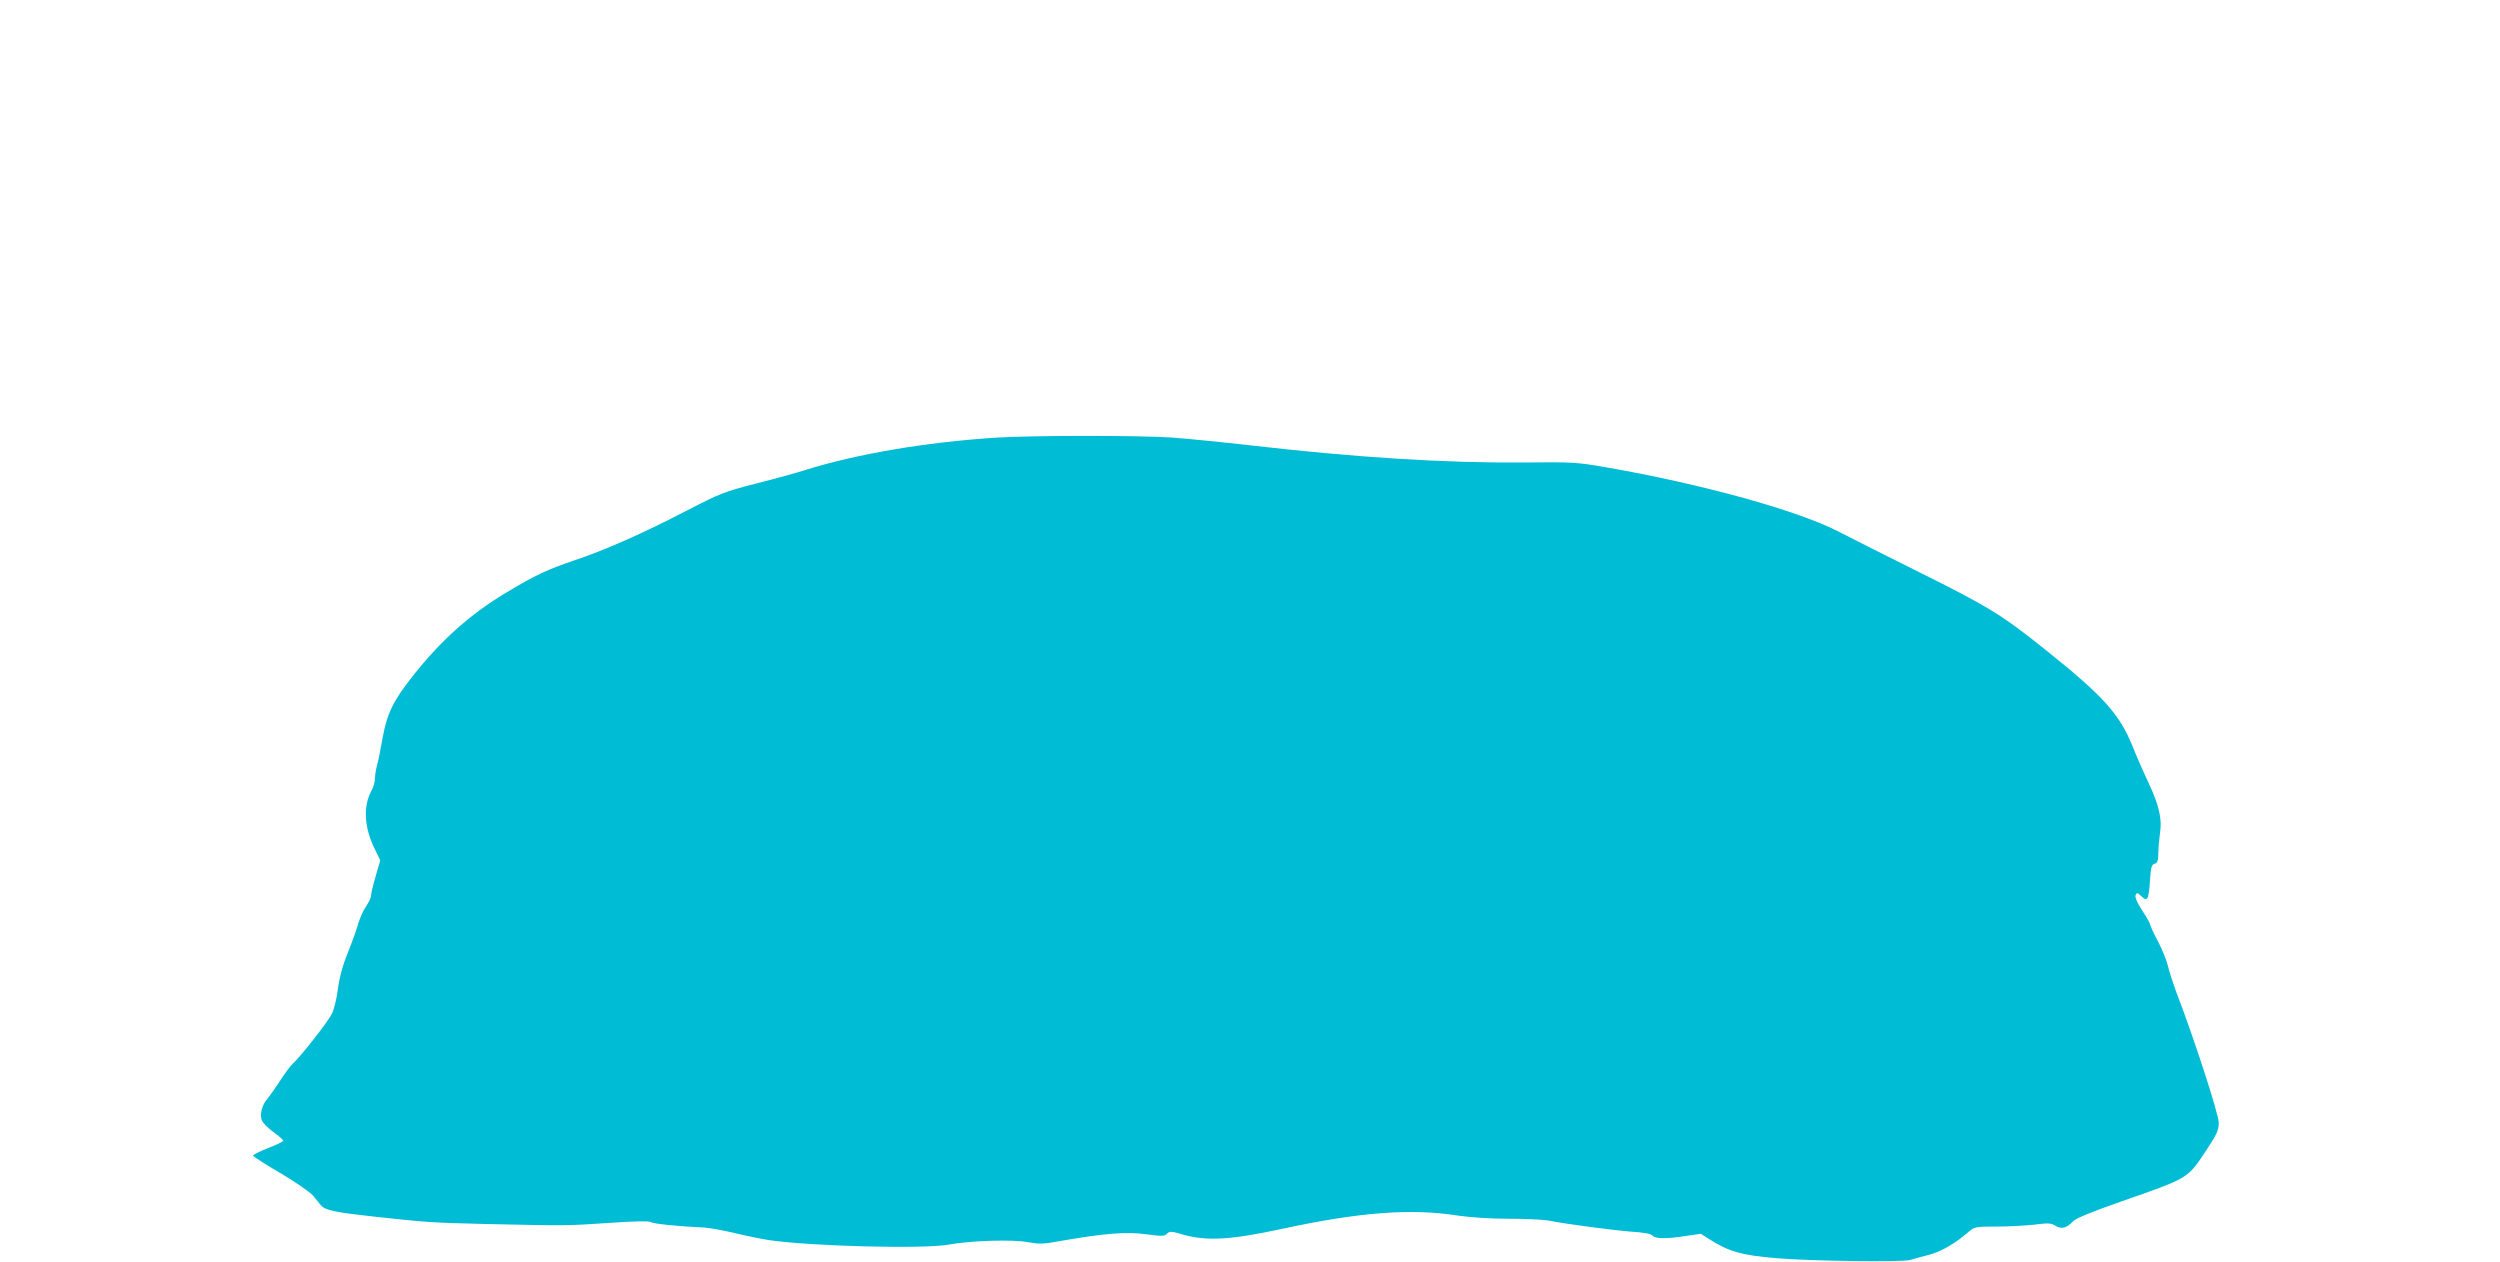 <?xml version="1.0" standalone="no"?>
<!DOCTYPE svg PUBLIC "-//W3C//DTD SVG 20010904//EN"
 "http://www.w3.org/TR/2001/REC-SVG-20010904/DTD/svg10.dtd">
<svg version="1.0" xmlns="http://www.w3.org/2000/svg"
 width="1280pt" height="646pt" viewBox="0 0 1280 646"
 preserveAspectRatio="xMidYMid meet">
<g transform="translate(0,646) scale(0.1,-0.1)"
fill="#00bcd4" stroke="none">
<path d="M5095 4219 c-360 -24 -708 -83 -970 -165 -44 -14 -159 -46 -255 -70
-164 -42 -187 -52 -355 -139 -224 -116 -418 -202 -574 -254 -137 -46 -201 -76
-354 -168 -181 -109 -330 -242 -475 -426 -99 -125 -130 -190 -153 -314 -10
-59 -23 -124 -29 -143 -5 -19 -10 -48 -10 -65 0 -17 -8 -46 -19 -65 -43 -81
-36 -189 19 -300 l27 -55 -23 -79 c-13 -44 -24 -89 -24 -100 0 -11 -12 -37
-26 -57 -14 -20 -31 -59 -39 -85 -7 -27 -31 -94 -53 -149 -28 -68 -44 -129
-52 -189 -6 -49 -20 -106 -31 -127 -20 -41 -161 -220 -199 -254 -12 -11 -42
-51 -67 -90 -25 -38 -54 -79 -64 -91 -27 -29 -40 -80 -29 -109 5 -14 32 -41
60 -61 27 -20 50 -40 50 -44 0 -5 -35 -22 -77 -38 -43 -17 -78 -34 -77 -39 0
-4 63 -45 139 -89 77 -45 151 -97 167 -115 15 -19 34 -42 42 -51 22 -25 71
-35 271 -57 275 -30 291 -31 575 -38 402 -9 420 -9 633 6 130 9 201 10 210 4
11 -9 137 -22 272 -28 28 -2 97 -14 155 -28 58 -14 137 -30 175 -36 213 -32
799 -47 925 -23 105 20 327 27 403 12 56 -10 80 -10 154 4 239 42 350 51 456
36 75 -10 88 -10 102 3 13 14 22 14 82 -4 122 -35 246 -27 511 30 388 84 656
105 890 68 70 -10 170 -17 266 -17 84 0 175 -4 202 -9 105 -20 334 -50 426
-57 64 -4 101 -11 109 -20 14 -17 69 -18 171 -2 l76 11 49 -31 c97 -61 162
-79 338 -94 184 -15 644 -21 685 -9 19 6 64 18 99 27 62 17 131 57 199 116 32
27 36 28 145 28 62 0 149 5 195 10 70 9 85 8 106 -6 30 -19 58 -12 89 22 15
16 92 48 252 104 336 117 335 116 423 248 63 95 72 114 72 154 0 43 -127 434
-219 673 -16 44 -35 102 -41 129 -6 27 -29 83 -50 124 -22 41 -40 80 -40 85 0
6 -18 39 -41 74 -26 39 -39 69 -35 79 6 15 9 15 30 -5 31 -29 37 -19 44 81 4
67 8 81 24 86 14 3 18 14 19 56 0 28 4 72 8 99 12 72 -4 143 -58 258 -27 57
-65 144 -84 192 -66 162 -149 254 -444 490 -225 180 -292 221 -648 398 -165
82 -347 174 -405 204 -210 110 -701 246 -1200 333 -145 25 -171 27 -415 24
-405 -3 -857 25 -1405 88 -140 16 -321 34 -402 40 -167 11 -723 11 -903 -1z"/>
</g>
</svg>
